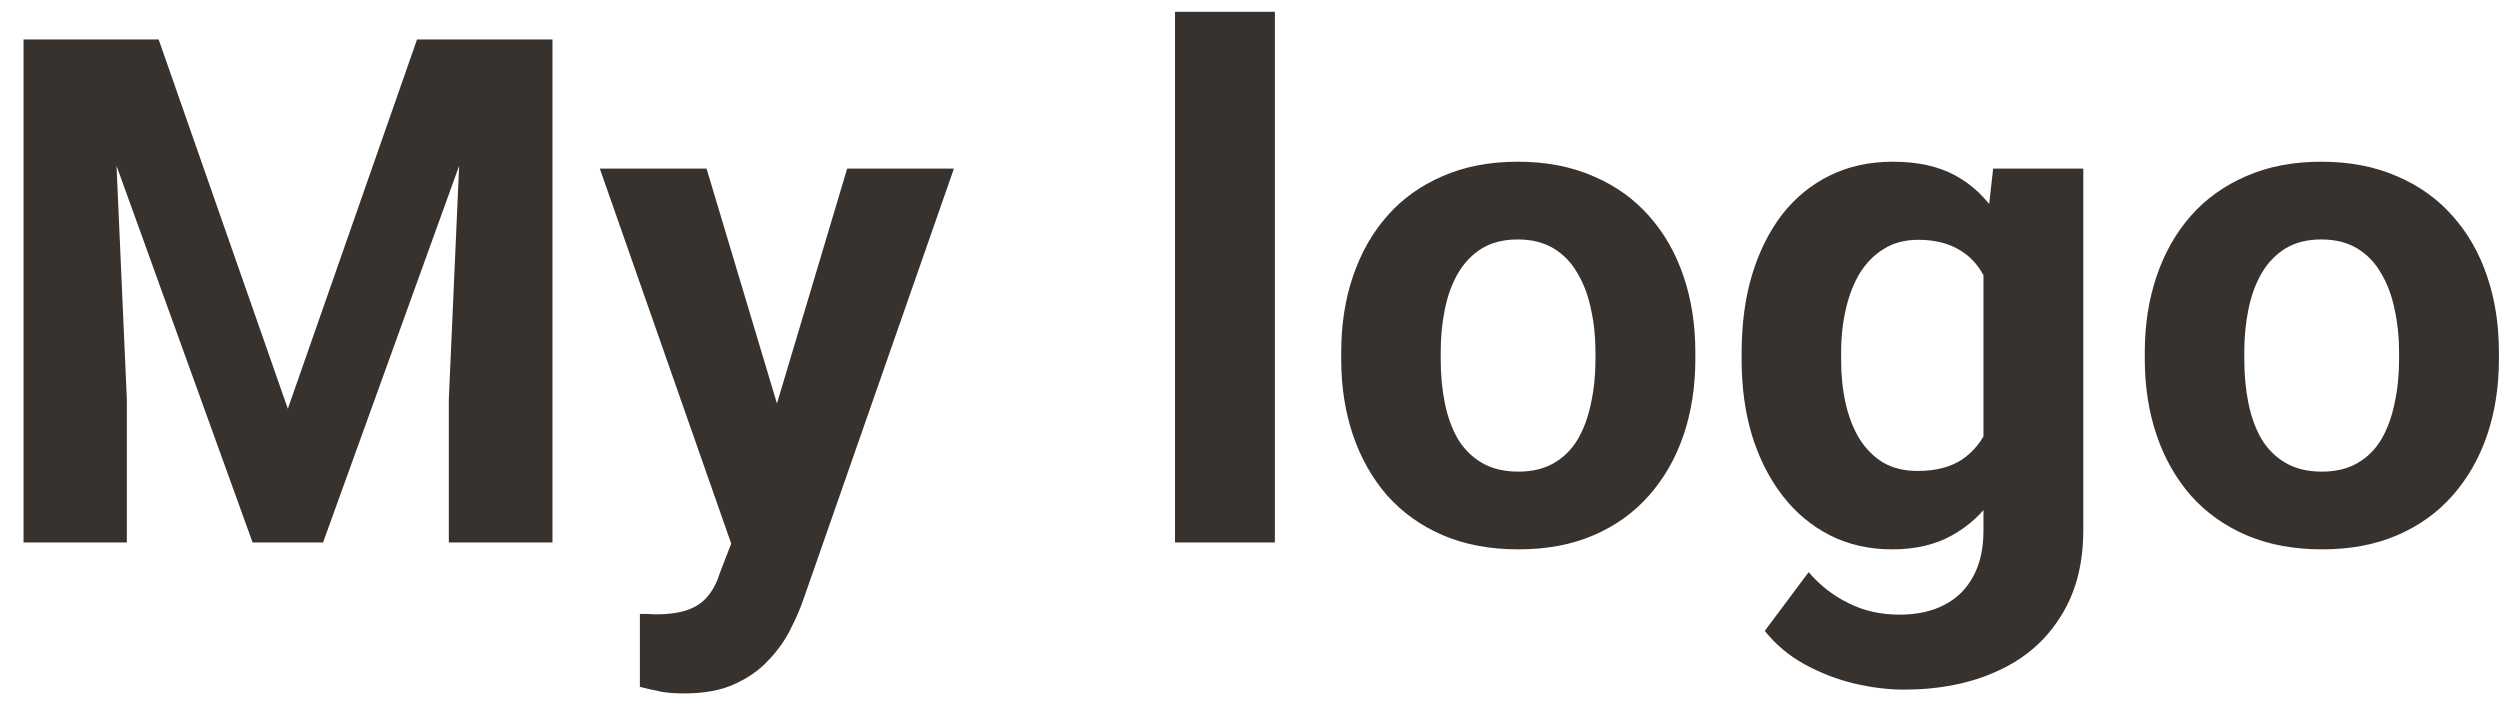 <svg width="106" height="30" viewBox="0 0 106 30" fill="none" xmlns="http://www.w3.org/2000/svg">
<path d="M3.005 1.672H6.726L12.204 17.331L17.683 1.672H21.403L13.698 23H10.71L3.005 1.672ZM0.998 1.672H4.704L5.378 16.936V23H0.998V1.672ZM19.704 1.672H23.425V23H19.03V16.936L19.704 1.672ZM31.716 21.213L35.92 7.15H40.446L34.074 25.388C33.938 25.788 33.752 26.218 33.518 26.677C33.293 27.136 32.985 27.57 32.595 27.98C32.214 28.4 31.73 28.742 31.145 29.006C30.568 29.27 29.86 29.401 29.02 29.401C28.62 29.401 28.293 29.377 28.039 29.328C27.785 29.279 27.482 29.211 27.131 29.123V26.032C27.238 26.032 27.351 26.032 27.468 26.032C27.585 26.042 27.697 26.047 27.805 26.047C28.361 26.047 28.815 25.983 29.167 25.856C29.519 25.73 29.802 25.534 30.017 25.27C30.231 25.017 30.402 24.685 30.529 24.274L31.716 21.213ZM29.958 7.15L33.4 18.635L34.001 23.102L31.13 23.41L25.432 7.15H29.958ZM54.055 0.5V23H49.821V0.5H54.055ZM56.867 15.236V14.929C56.867 13.767 57.033 12.697 57.365 11.721C57.697 10.734 58.181 9.88 58.815 9.157C59.45 8.435 60.231 7.873 61.159 7.473C62.087 7.062 63.151 6.857 64.353 6.857C65.554 6.857 66.623 7.062 67.561 7.473C68.498 7.873 69.284 8.435 69.919 9.157C70.564 9.88 71.052 10.734 71.384 11.721C71.716 12.697 71.882 13.767 71.882 14.929V15.236C71.882 16.389 71.716 17.458 71.384 18.444C71.052 19.421 70.564 20.275 69.919 21.008C69.284 21.73 68.503 22.292 67.575 22.692C66.647 23.093 65.583 23.293 64.382 23.293C63.181 23.293 62.111 23.093 61.174 22.692C60.246 22.292 59.46 21.73 58.815 21.008C58.181 20.275 57.697 19.421 57.365 18.444C57.033 17.458 56.867 16.389 56.867 15.236ZM61.086 14.929V15.236C61.086 15.9 61.145 16.52 61.262 17.097C61.379 17.673 61.565 18.181 61.818 18.62C62.082 19.05 62.424 19.387 62.844 19.631C63.264 19.875 63.776 19.997 64.382 19.997C64.968 19.997 65.471 19.875 65.891 19.631C66.311 19.387 66.647 19.05 66.901 18.62C67.155 18.181 67.341 17.673 67.458 17.097C67.585 16.52 67.648 15.9 67.648 15.236V14.929C67.648 14.284 67.585 13.679 67.458 13.112C67.341 12.536 67.15 12.028 66.887 11.589C66.633 11.14 66.296 10.788 65.876 10.534C65.456 10.28 64.948 10.153 64.353 10.153C63.757 10.153 63.249 10.28 62.829 10.534C62.419 10.788 62.082 11.14 61.818 11.589C61.565 12.028 61.379 12.536 61.262 13.112C61.145 13.679 61.086 14.284 61.086 14.929ZM84.509 7.15H88.332V22.473C88.332 23.918 88.01 25.144 87.365 26.149C86.731 27.165 85.842 27.932 84.699 28.449C83.557 28.977 82.228 29.24 80.715 29.24C80.051 29.24 79.348 29.152 78.606 28.977C77.873 28.801 77.17 28.527 76.496 28.156C75.832 27.785 75.275 27.316 74.826 26.75L76.686 24.26C77.175 24.826 77.741 25.266 78.386 25.578C79.03 25.9 79.743 26.061 80.524 26.061C81.286 26.061 81.931 25.92 82.458 25.637C82.985 25.363 83.391 24.958 83.674 24.421C83.957 23.894 84.099 23.254 84.099 22.502V10.812L84.509 7.15ZM73.845 15.266V14.958C73.845 13.747 73.991 12.648 74.284 11.662C74.587 10.666 75.012 9.812 75.559 9.099C76.115 8.386 76.789 7.834 77.58 7.443C78.371 7.053 79.265 6.857 80.261 6.857C81.315 6.857 82.199 7.053 82.912 7.443C83.625 7.834 84.211 8.391 84.67 9.113C85.129 9.826 85.485 10.671 85.739 11.648C86.003 12.614 86.208 13.674 86.355 14.826V15.5C86.208 16.604 85.988 17.629 85.695 18.576C85.402 19.523 85.017 20.354 84.538 21.066C84.06 21.77 83.464 22.316 82.751 22.707C82.048 23.098 81.208 23.293 80.231 23.293C79.255 23.293 78.371 23.093 77.58 22.692C76.799 22.292 76.13 21.73 75.573 21.008C75.017 20.285 74.587 19.436 74.284 18.459C73.991 17.482 73.845 16.418 73.845 15.266ZM78.064 14.958V15.266C78.064 15.92 78.127 16.53 78.254 17.097C78.381 17.663 78.576 18.166 78.84 18.605C79.113 19.035 79.45 19.372 79.851 19.616C80.261 19.851 80.744 19.968 81.301 19.968C82.072 19.968 82.702 19.807 83.19 19.484C83.679 19.152 84.045 18.698 84.289 18.122C84.533 17.546 84.675 16.882 84.714 16.13V14.211C84.694 13.596 84.611 13.044 84.465 12.556C84.318 12.058 84.113 11.633 83.85 11.281C83.586 10.93 83.244 10.656 82.824 10.461C82.404 10.266 81.906 10.168 81.33 10.168C80.773 10.168 80.29 10.295 79.88 10.549C79.48 10.793 79.143 11.13 78.869 11.56C78.606 11.989 78.405 12.497 78.269 13.083C78.132 13.659 78.064 14.284 78.064 14.958ZM90.939 15.236V14.929C90.939 13.767 91.106 12.697 91.438 11.721C91.769 10.734 92.253 9.88 92.888 9.157C93.522 8.435 94.304 7.873 95.231 7.473C96.159 7.062 97.224 6.857 98.425 6.857C99.626 6.857 100.695 7.062 101.633 7.473C102.57 7.873 103.356 8.435 103.991 9.157C104.636 9.88 105.124 10.734 105.456 11.721C105.788 12.697 105.954 13.767 105.954 14.929V15.236C105.954 16.389 105.788 17.458 105.456 18.444C105.124 19.421 104.636 20.275 103.991 21.008C103.356 21.73 102.575 22.292 101.647 22.692C100.72 23.093 99.655 23.293 98.454 23.293C97.253 23.293 96.184 23.093 95.246 22.692C94.318 22.292 93.532 21.73 92.888 21.008C92.253 20.275 91.769 19.421 91.438 18.444C91.106 17.458 90.939 16.389 90.939 15.236ZM95.158 14.929V15.236C95.158 15.9 95.217 16.52 95.334 17.097C95.451 17.673 95.637 18.181 95.891 18.62C96.154 19.05 96.496 19.387 96.916 19.631C97.336 19.875 97.849 19.997 98.454 19.997C99.04 19.997 99.543 19.875 99.963 19.631C100.383 19.387 100.72 19.05 100.974 18.62C101.228 18.181 101.413 17.673 101.53 17.097C101.657 16.52 101.721 15.9 101.721 15.236V14.929C101.721 14.284 101.657 13.679 101.53 13.112C101.413 12.536 101.223 12.028 100.959 11.589C100.705 11.14 100.368 10.788 99.948 10.534C99.528 10.28 99.02 10.153 98.425 10.153C97.829 10.153 97.321 10.28 96.901 10.534C96.491 10.788 96.154 11.14 95.891 11.589C95.637 12.028 95.451 12.536 95.334 13.112C95.217 13.679 95.158 14.284 95.158 14.929Z" fill="#37322E"/>
</svg>
